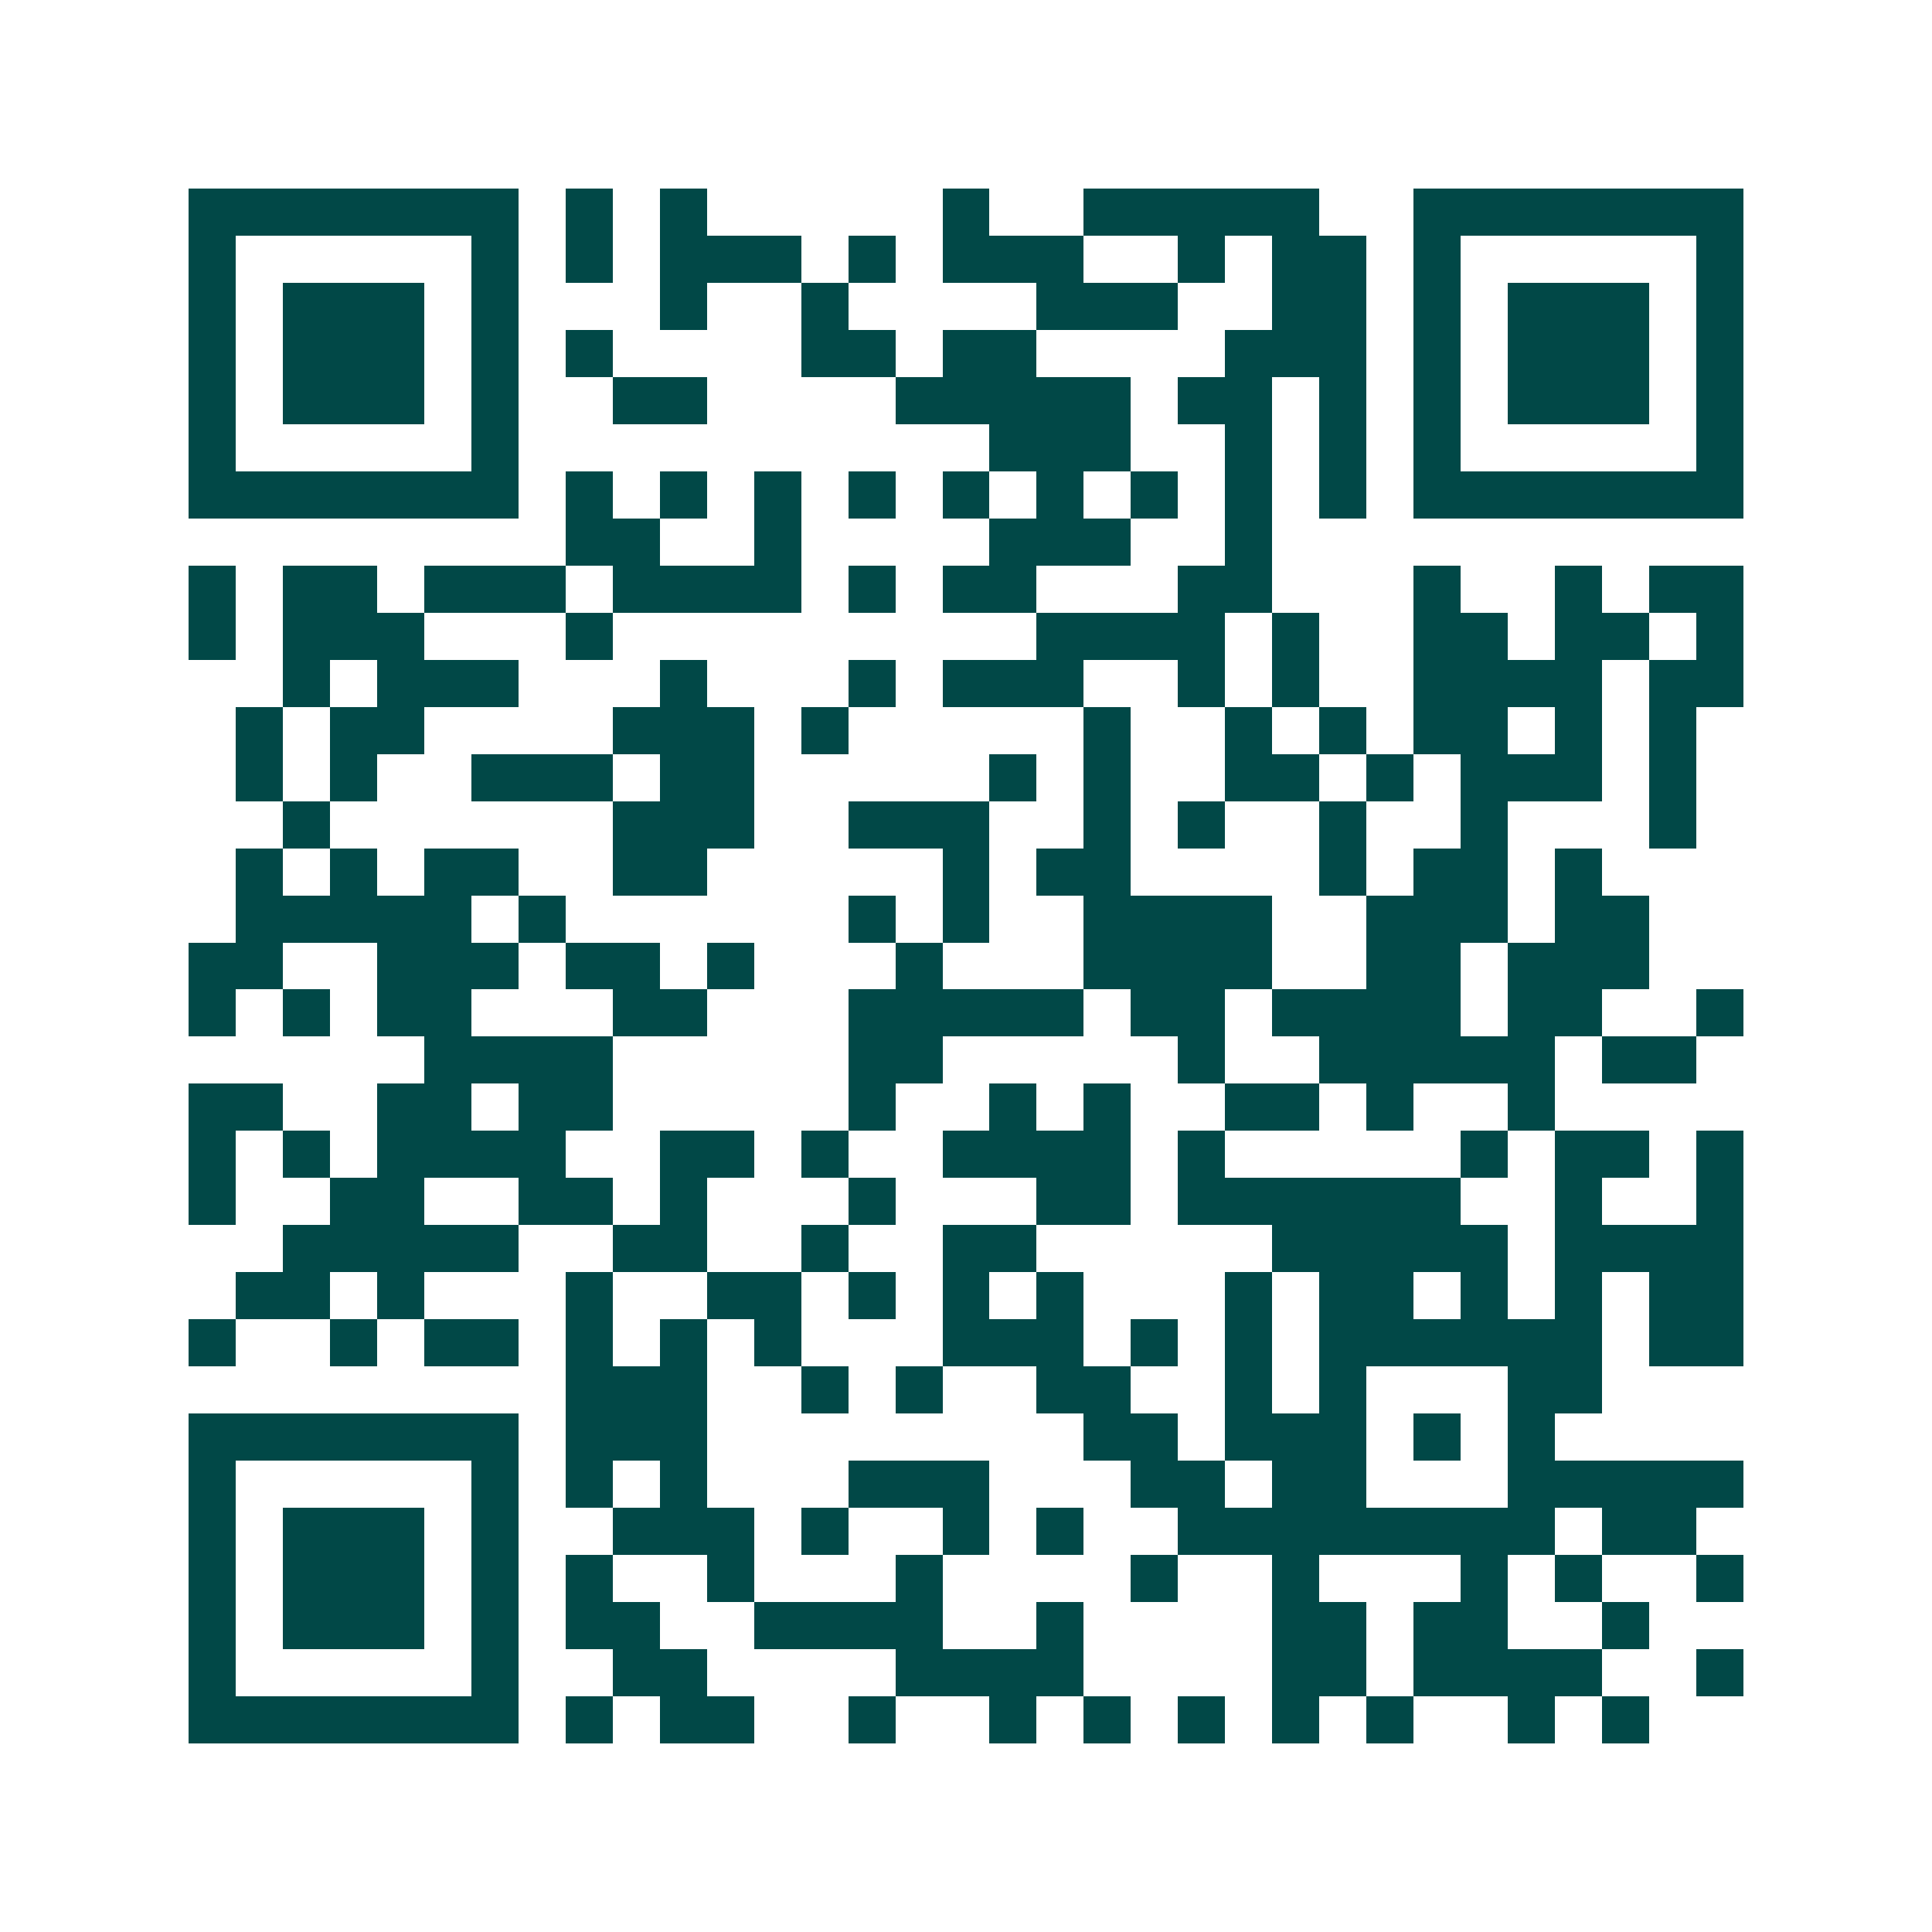 <svg xmlns="http://www.w3.org/2000/svg" width="200" height="200" viewBox="0 0 41 41" shape-rendering="crispEdges"><path fill="#ffffff" d="M0 0h41v41H0z"/><path stroke="#014847" d="M4 4.5h7m1 0h1m1 0h1m5 0h1m2 0h5m2 0h7M4 5.5h1m5 0h1m1 0h1m1 0h3m1 0h1m1 0h3m2 0h1m1 0h2m1 0h1m5 0h1M4 6.5h1m1 0h3m1 0h1m3 0h1m2 0h1m4 0h3m2 0h2m1 0h1m1 0h3m1 0h1M4 7.5h1m1 0h3m1 0h1m1 0h1m4 0h2m1 0h2m4 0h3m1 0h1m1 0h3m1 0h1M4 8.5h1m1 0h3m1 0h1m2 0h2m4 0h5m1 0h2m1 0h1m1 0h1m1 0h3m1 0h1M4 9.5h1m5 0h1m10 0h3m2 0h1m1 0h1m1 0h1m5 0h1M4 10.5h7m1 0h1m1 0h1m1 0h1m1 0h1m1 0h1m1 0h1m1 0h1m1 0h1m1 0h1m1 0h7M12 11.5h2m2 0h1m4 0h3m2 0h1M4 12.5h1m1 0h2m1 0h3m1 0h4m1 0h1m1 0h2m3 0h2m3 0h1m2 0h1m1 0h2M4 13.5h1m1 0h3m3 0h1m9 0h4m1 0h1m2 0h2m1 0h2m1 0h1M6 14.5h1m1 0h3m3 0h1m3 0h1m1 0h3m2 0h1m1 0h1m2 0h4m1 0h2M5 15.5h1m1 0h2m4 0h3m1 0h1m5 0h1m2 0h1m1 0h1m1 0h2m1 0h1m1 0h1M5 16.5h1m1 0h1m2 0h3m1 0h2m5 0h1m1 0h1m2 0h2m1 0h1m1 0h3m1 0h1M6 17.5h1m6 0h3m2 0h3m2 0h1m1 0h1m2 0h1m2 0h1m3 0h1M5 18.5h1m1 0h1m1 0h2m2 0h2m5 0h1m1 0h2m4 0h1m1 0h2m1 0h1M5 19.5h5m1 0h1m6 0h1m1 0h1m2 0h4m2 0h3m1 0h2M4 20.5h2m2 0h3m1 0h2m1 0h1m3 0h1m3 0h4m2 0h2m1 0h3M4 21.5h1m1 0h1m1 0h2m3 0h2m3 0h5m1 0h2m1 0h4m1 0h2m2 0h1M9 22.5h4m5 0h2m5 0h1m2 0h5m1 0h2M4 23.5h2m2 0h2m1 0h2m5 0h1m2 0h1m1 0h1m2 0h2m1 0h1m2 0h1M4 24.5h1m1 0h1m1 0h4m2 0h2m1 0h1m2 0h4m1 0h1m5 0h1m1 0h2m1 0h1M4 25.5h1m2 0h2m2 0h2m1 0h1m3 0h1m3 0h2m1 0h6m2 0h1m2 0h1M6 26.5h5m2 0h2m2 0h1m2 0h2m5 0h5m1 0h4M5 27.5h2m1 0h1m3 0h1m2 0h2m1 0h1m1 0h1m1 0h1m3 0h1m1 0h2m1 0h1m1 0h1m1 0h2M4 28.5h1m2 0h1m1 0h2m1 0h1m1 0h1m1 0h1m3 0h3m1 0h1m1 0h1m1 0h6m1 0h2M12 29.5h3m2 0h1m1 0h1m2 0h2m2 0h1m1 0h1m3 0h2M4 30.5h7m1 0h3m8 0h2m1 0h3m1 0h1m1 0h1M4 31.5h1m5 0h1m1 0h1m1 0h1m3 0h3m3 0h2m1 0h2m3 0h5M4 32.5h1m1 0h3m1 0h1m2 0h3m1 0h1m2 0h1m1 0h1m2 0h8m1 0h2M4 33.5h1m1 0h3m1 0h1m1 0h1m2 0h1m3 0h1m4 0h1m2 0h1m3 0h1m1 0h1m2 0h1M4 34.5h1m1 0h3m1 0h1m1 0h2m2 0h4m2 0h1m4 0h2m1 0h2m2 0h1M4 35.5h1m5 0h1m2 0h2m4 0h4m4 0h2m1 0h4m2 0h1M4 36.5h7m1 0h1m1 0h2m2 0h1m2 0h1m1 0h1m1 0h1m1 0h1m1 0h1m2 0h1m1 0h1"/></svg>
